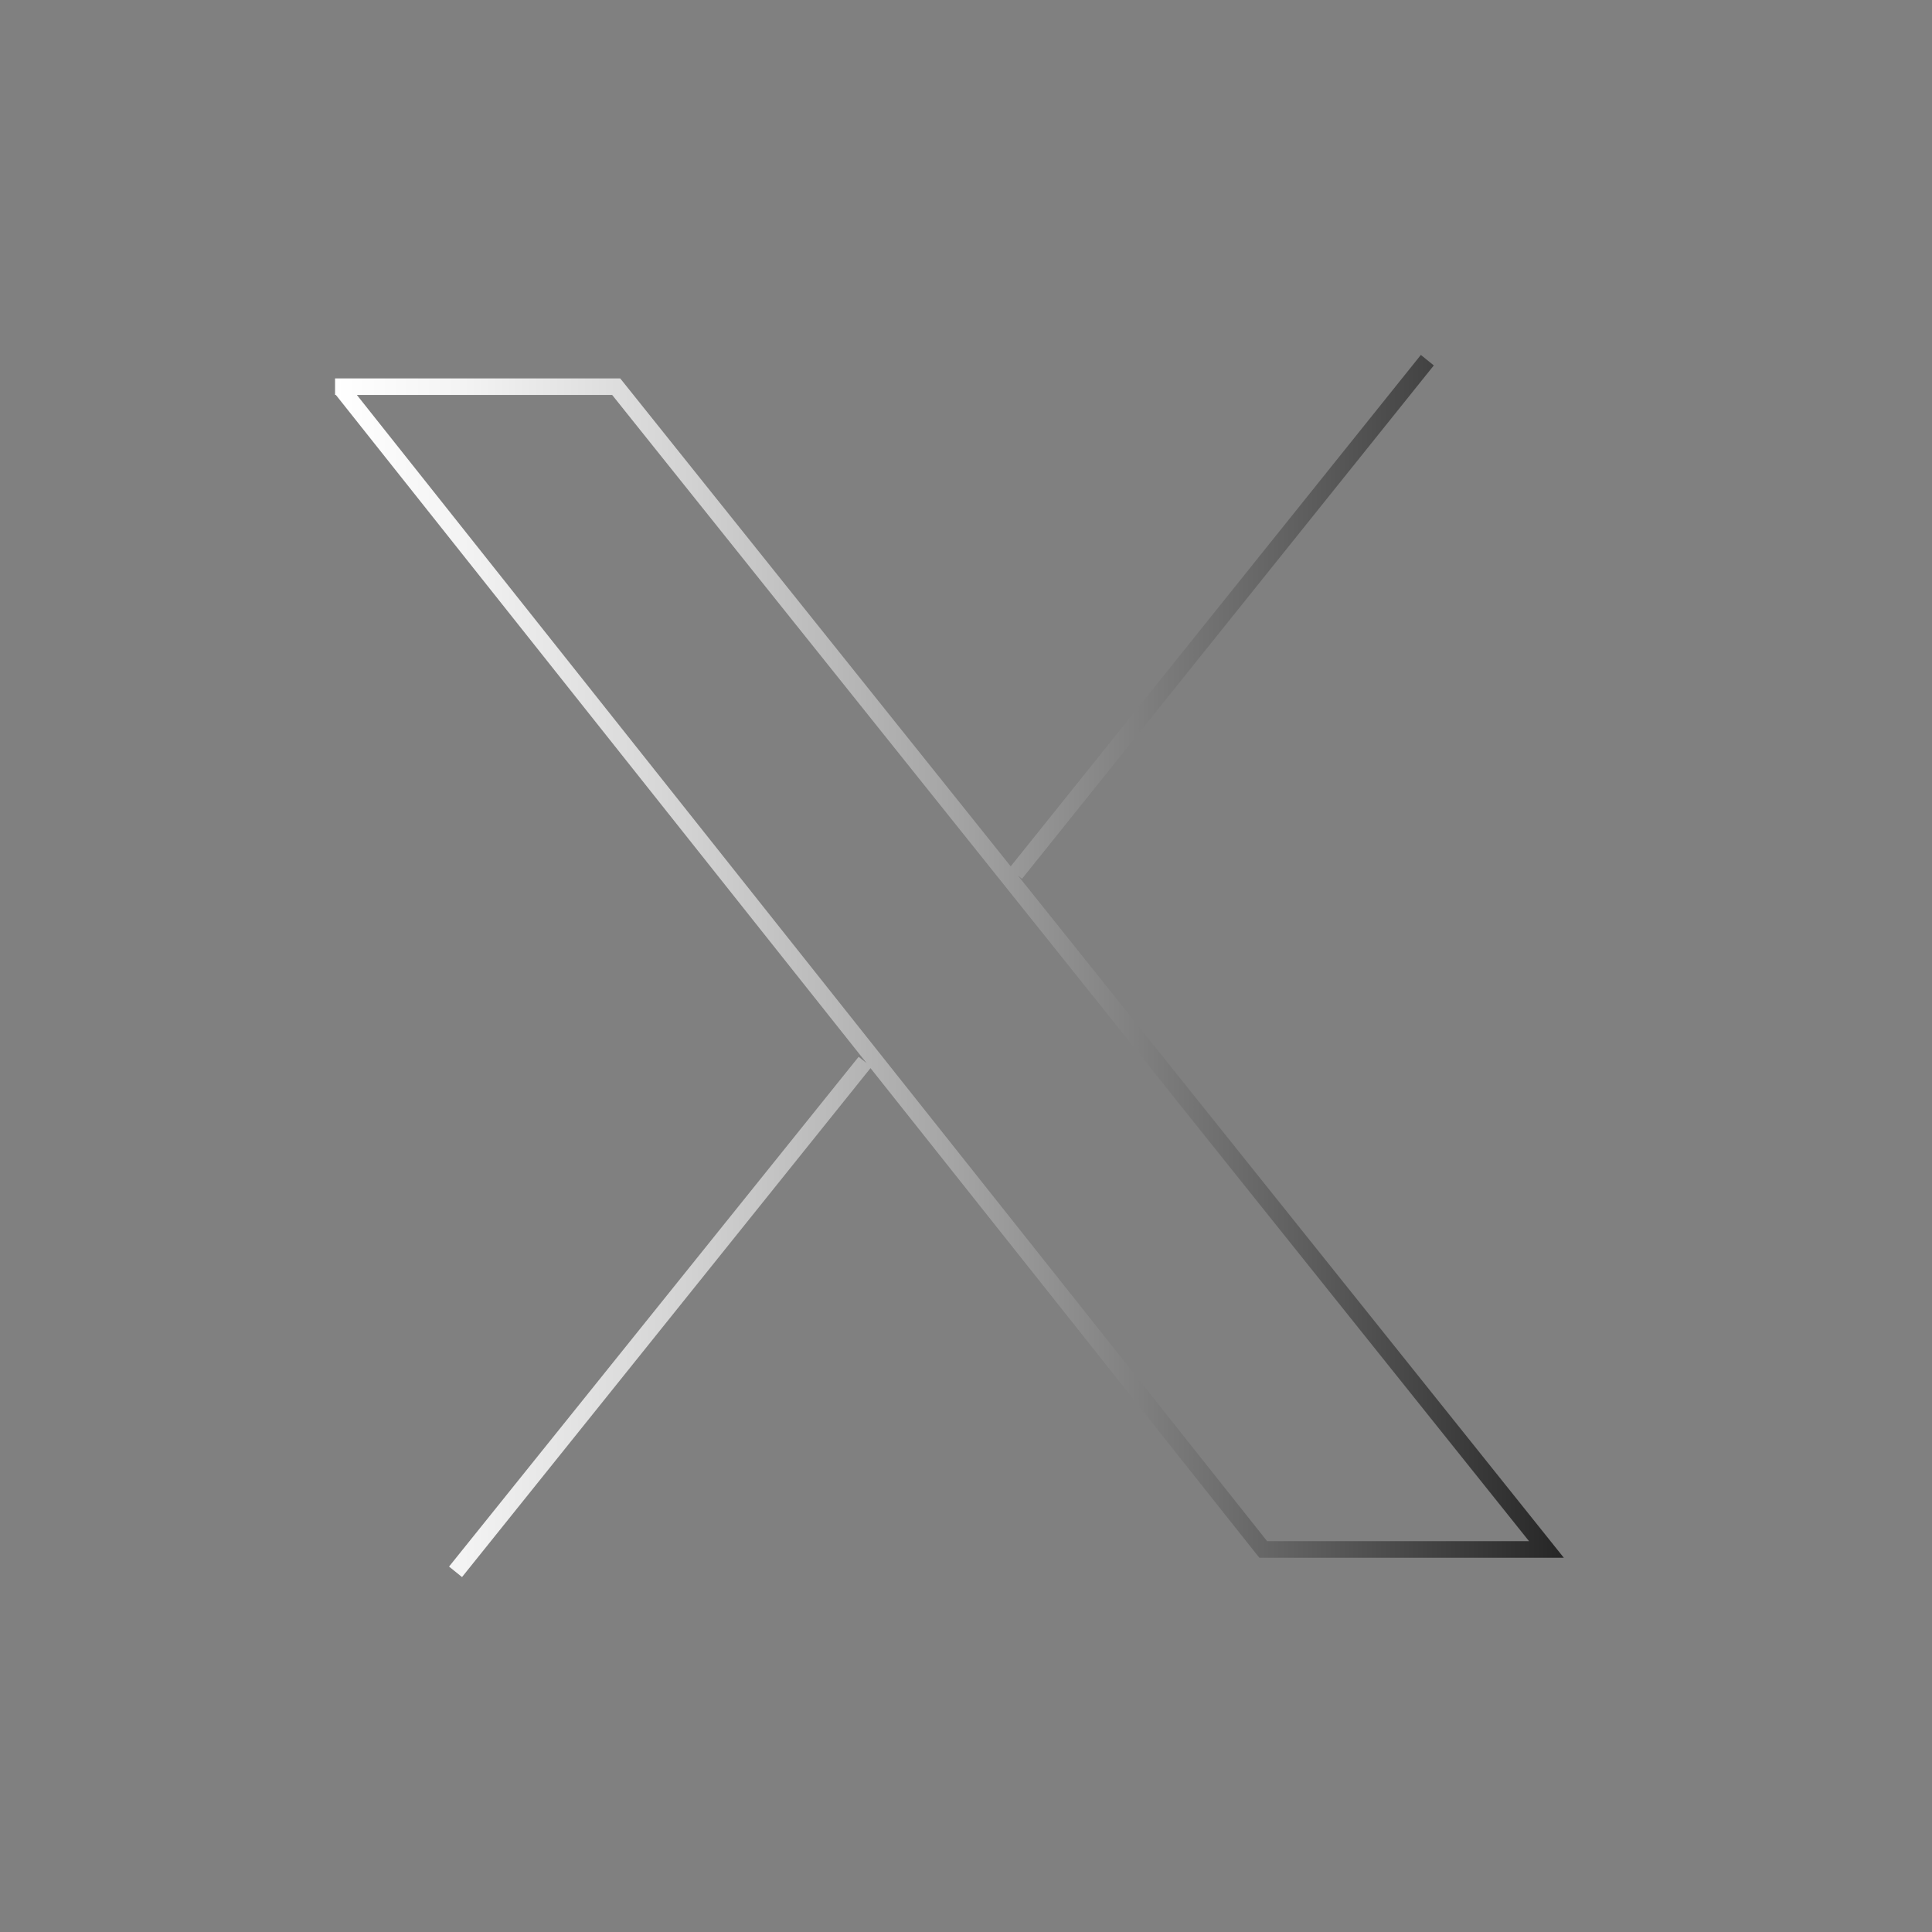 <svg xmlns="http://www.w3.org/2000/svg" viewBox="0 0 700 700" style="enable-background:new 0 0 700 700" xml:space="preserve"><rect x="0" y="0" width="700" height="700" fill="#808080" stroke="none"/><style>.st0{fill:#010202}.st1{fill:#fff}.st2{clip-path:url(#SVGID_00000143611776197557021800000010360823647653846972_)}.st2,.st3{fill-rule:evenodd;clip-rule:evenodd;fill:#fff}.st4{fill:#010202;stroke:#010202;stroke-width:6;stroke-miterlimit:10}.st5{fill:url(#SVGID_00000176738509896497020960000009732815715054786706_)}.st6{fill:url(#SVGID_00000141421754673641361710000011555744343436911779_)}</style><g id="Ebene_2"><linearGradient id="SVGID_00000036965708045291659820000002116655266499852441_" gradientUnits="userSpaceOnUse" x1="121.356" y1="350.002" x2="566.542" y2="350.002"><stop offset="0" style="stop-color:#fff"/><stop offset=".099" style="stop-color:#f4f4f4"/><stop offset=".274" style="stop-color:#d5d5d5"/><stop offset=".506" style="stop-color:#a4a4a4"/><stop offset=".782" style="stop-color:#606060"/><stop offset="1" style="stop-color:#262626"/></linearGradient><path style="fill:url(#SVGID_00000036965708045291659820000002116655266499852441_)" d="m368.8 317.2 1.5 1.2 149.2-186-4.7-3.8-148.6 185.3-140.6-175.7-.9-1.1H121.4v6h.3L314 385.2l-2.9-2.3-148.4 184.7 4.7 3.8 148-184.4 140 176.3.9 1.1h110.3L368.8 317.2zM129.3 143.1h92.5L554 558.4h-94.9L129.3 143.1z"/></g></svg>